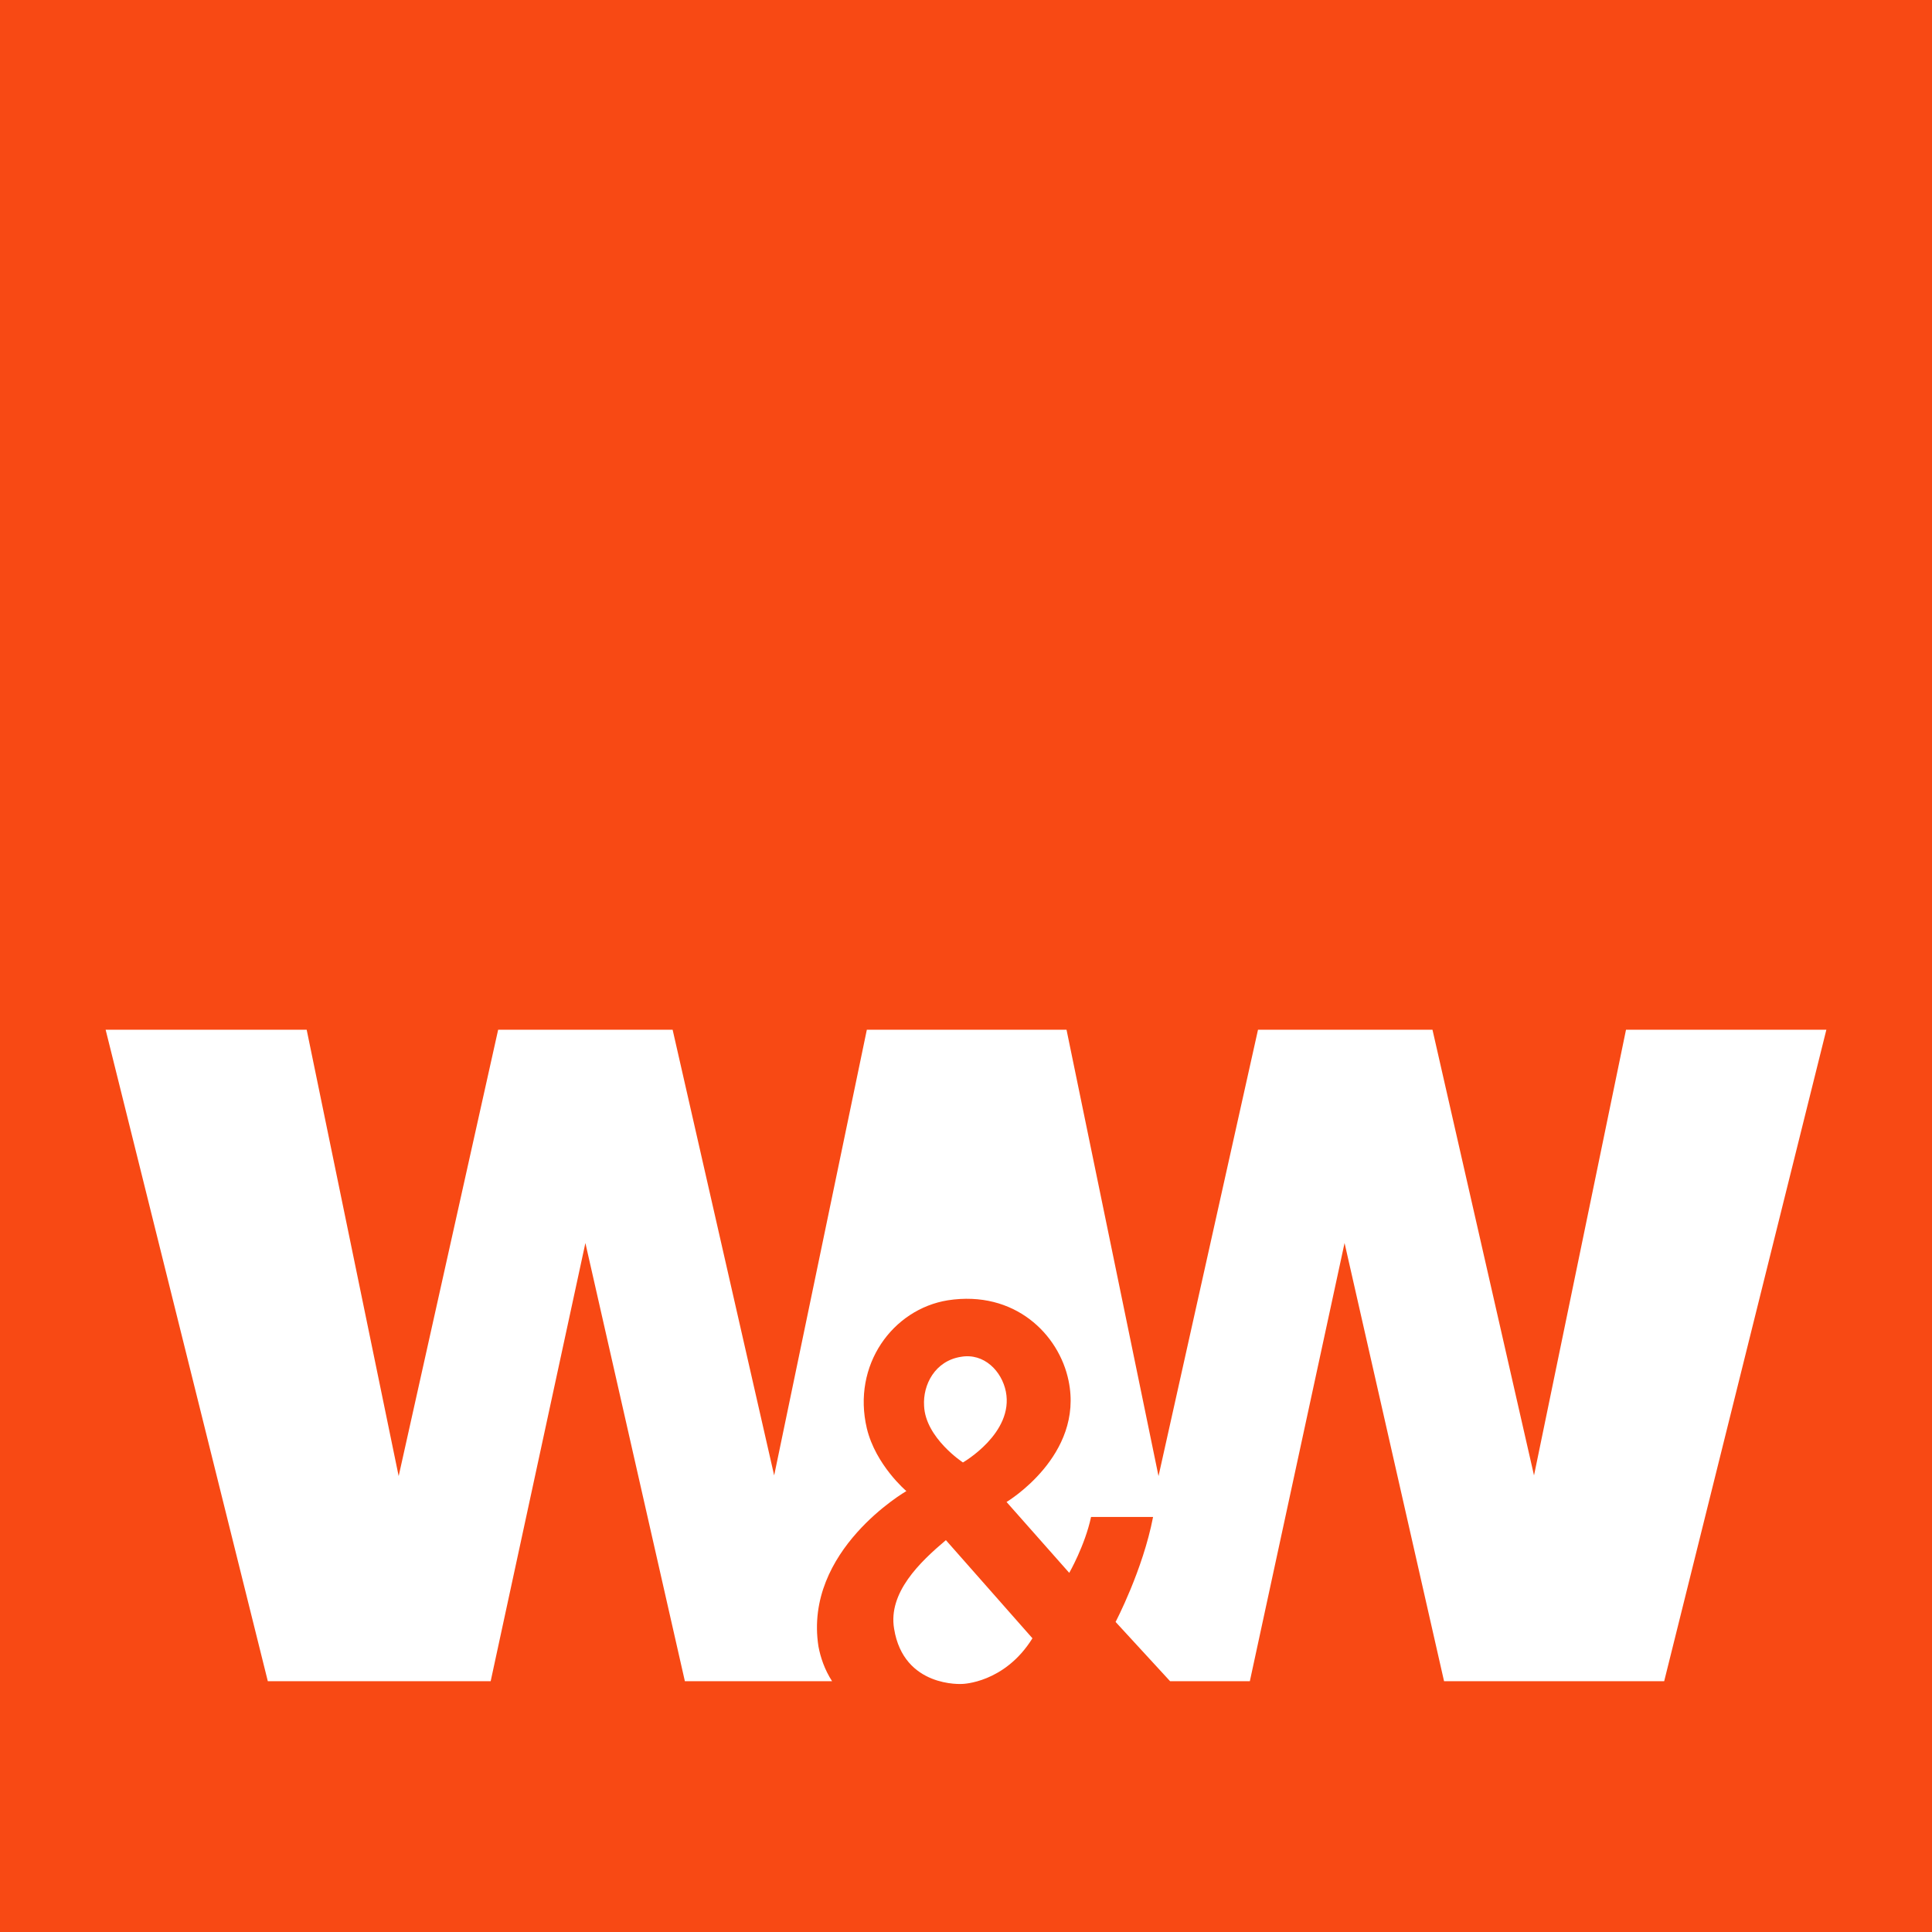 <?xml version="1.0" encoding="UTF-8"?>
<!-- Generator: Adobe Illustrator 25.3.1, SVG Export Plug-In . SVG Version: 6.00 Build 0) -->
<svg version="1.2" baseProfile="tiny-ps" id="Ebene_2" xmlns="http://www.w3.org/2000/svg" xmlns:xlink="http://www.w3.org/1999/xlink" viewBox="0 0 283.5 283.5" xml:space="preserve">
    <rect x="0" y="0" width="283.5" height="283.5" fill="#333333" stroke="none"/>
    <title>Your Brand</title>
    <g id="Bildmarke_2_">
        <rect id="Fond_2_" x="2.8" y="2.8" width="277.8" height="277.8" fill="#FFFFFF" />
        <path id="Bildmarke_4_" d="M0,0v283.5h283.5V0H0z M138.8,226l12.7,14.4c-4.1,6.6-10.3,6.7-10.3,6.7s-8.6,0.6-10-8.1
		C130.3,233.7,135,229.2,138.8,226z M135.6,206.3c-0.2-3.1,1.6-6.6,5.4-7.2c3.4-0.6,6,2.1,6.6,5.1c1.2,6.1-6.3,10.4-6.3,10.4
		S135.8,211,135.6,206.3z M244.2,246.7h-32.3l-14.6-64.3l-13.9,64.3h-11.7l-8-8.7c0,0,4-7.6,5.5-15.4h-9.1c-0.9,4.2-3.2,8.2-3.2,8.2
		l-9.2-10.4c0,0,11.4-6.8,9.1-17.8c-1.4-6.8-7.9-13.3-17.7-11.8c-8.1,1.3-14.1,9.5-11.9,18.8c1.3,5.4,5.8,9.2,5.8,9.2
		s-15.1,8.7-12.9,22.8c0.3,1.6,0.9,3.4,2,5.1h-21.6l-14.6-64.3l-13.9,64.3H39.3l-23.8-95.6H45l13.5,65.5l14.6-65.5h25.6l14.9,65.4
		l13.6-65.4h29.3l13.5,65.5l14.6-65.5h25.6l14.9,65.4l13.5-65.4H268L244.2,246.7z" fill="#F84914" />
    </g>
</svg>

